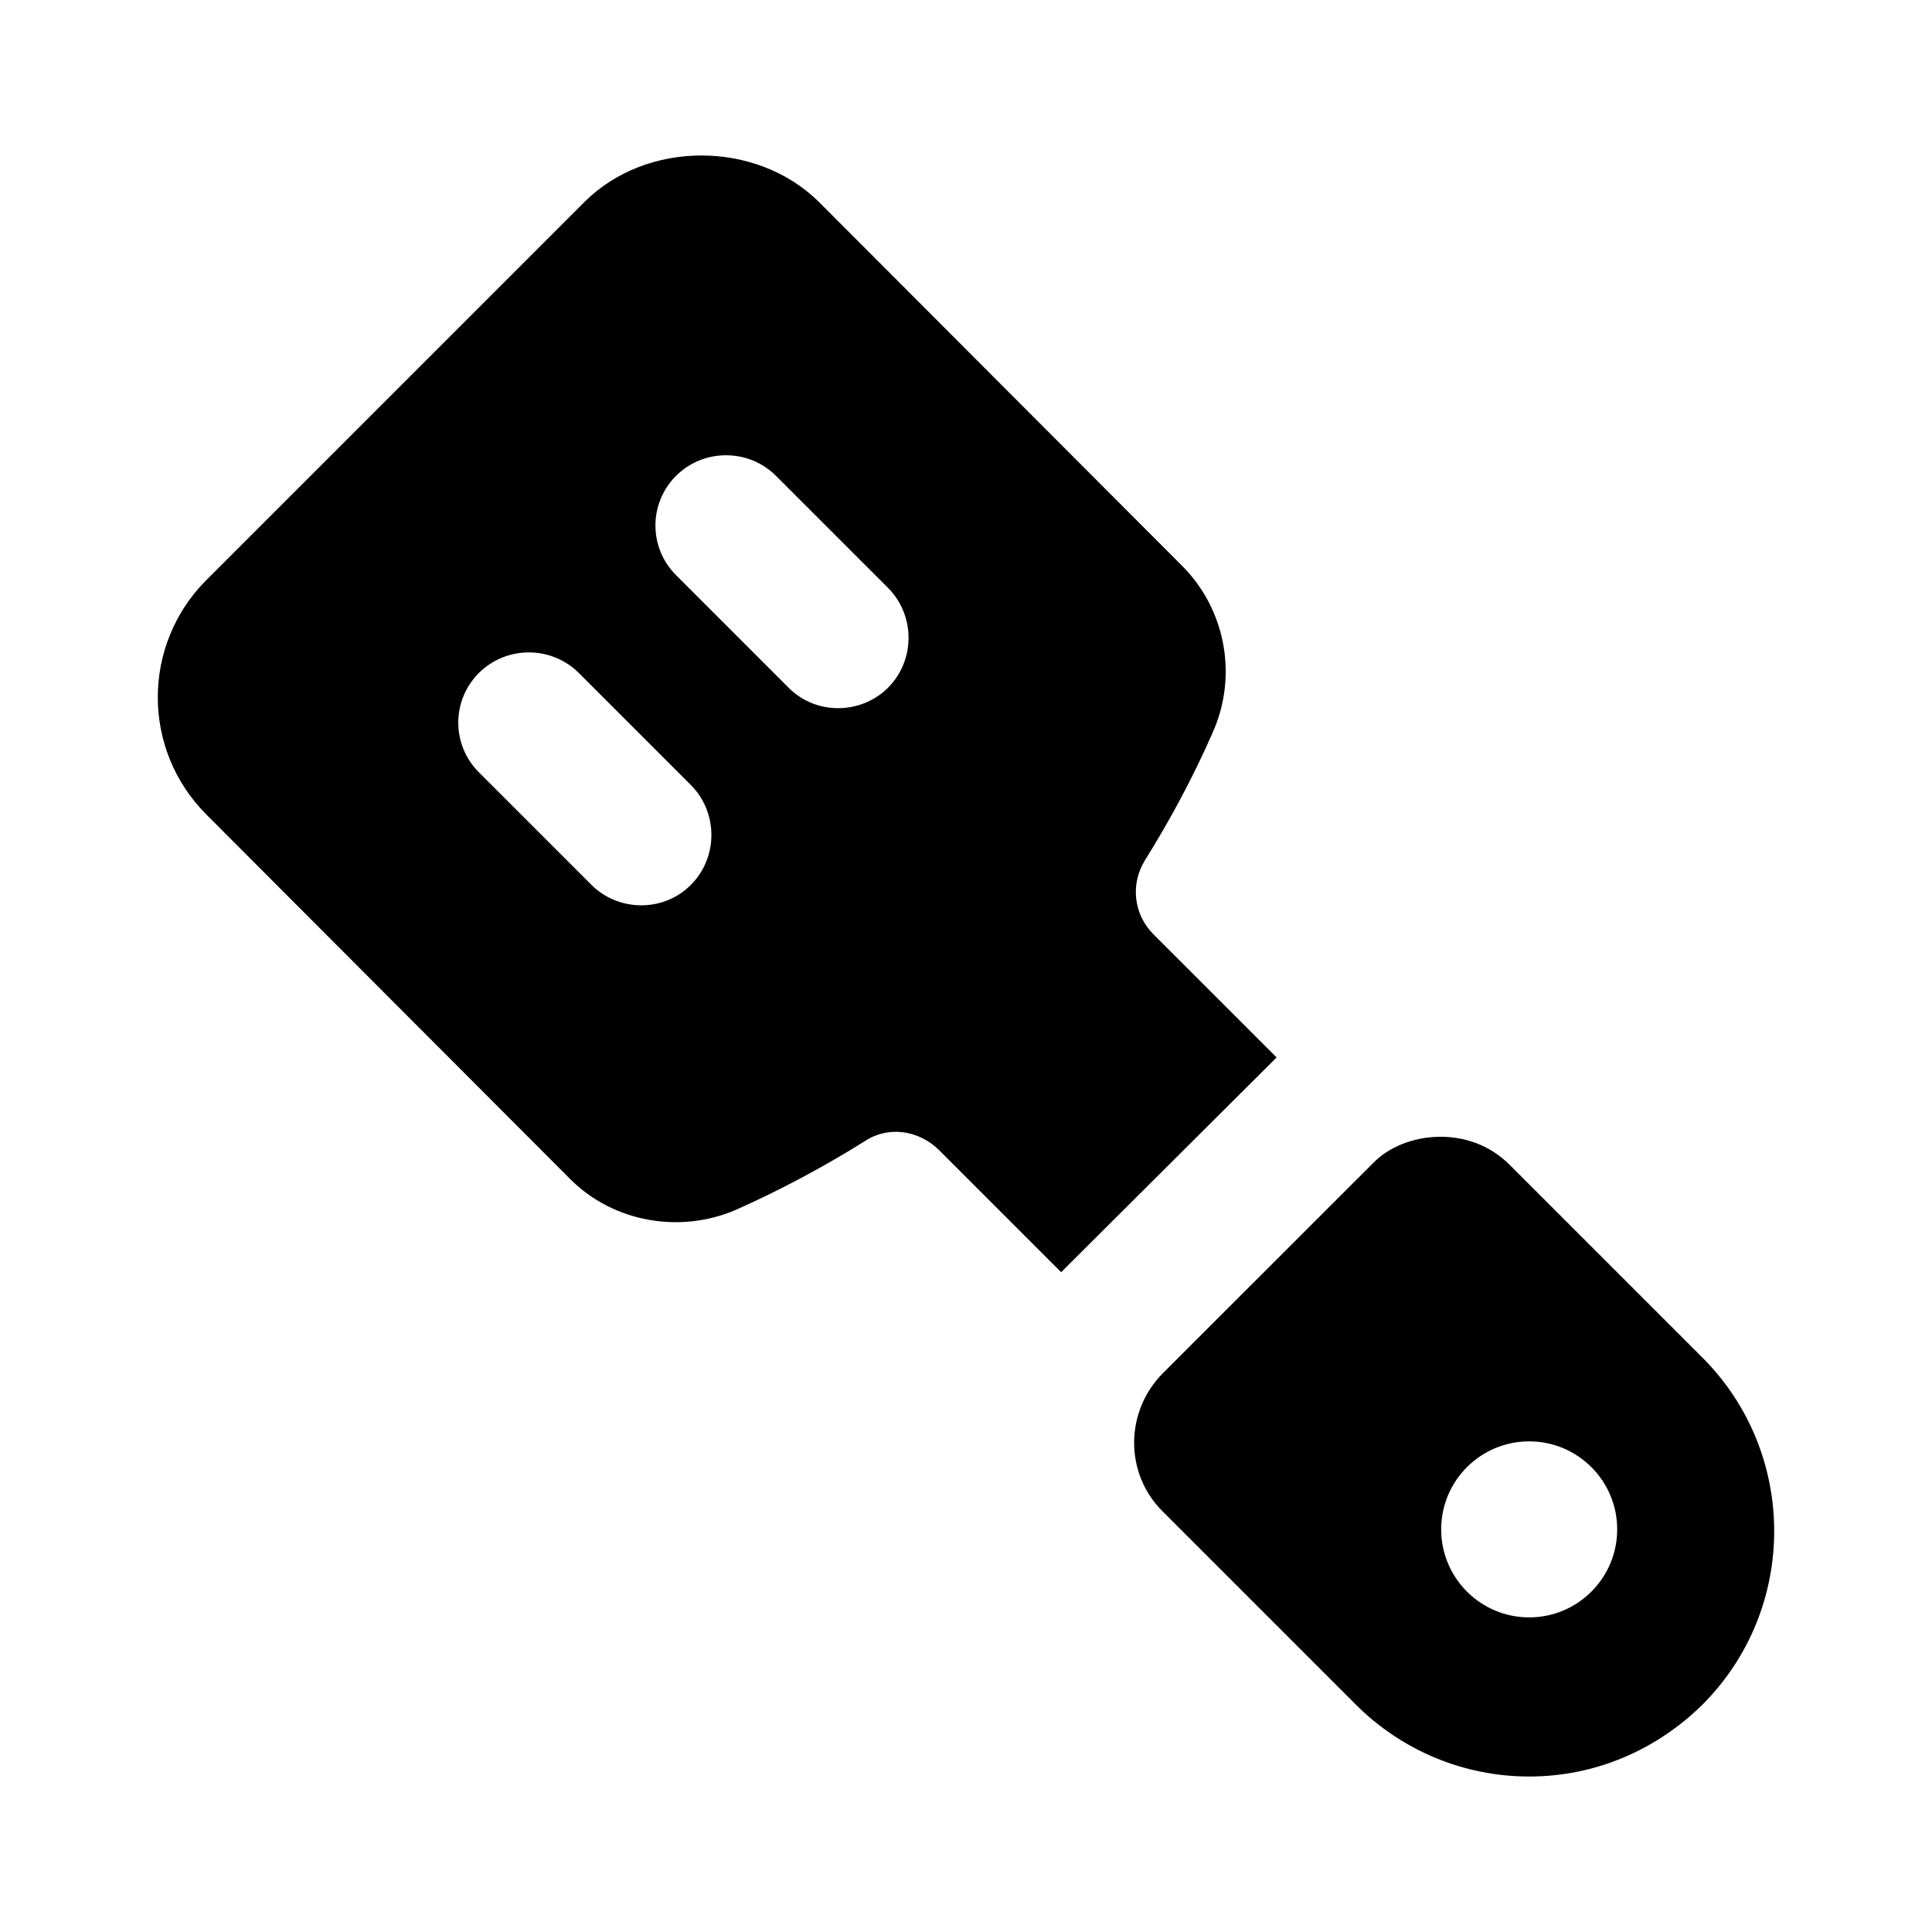 <?xml version="1.0" encoding="UTF-8"?>
<!-- Uploaded to: ICON Repo, www.svgrepo.com, Generator: ICON Repo Mixer Tools -->
<svg fill="#000000" width="800px" height="800px" version="1.1" viewBox="144 144 512 512" xmlns="http://www.w3.org/2000/svg">
 <g>
  <path d="m449.66 391.58c-5.227-5.223-6.16-13.246-2.238-19.594 6.527-10.449 12.688-21.832 17.914-33.773 6.715-14.926 3.543-32.469-7.84-44.035l-96.469-96.656c-16.605-16.422-45.715-16.422-62.137 0l-100.2 100.2c-17.164 17.168-17.164 44.969 0 62.137l96.469 96.656c11.383 11.383 29.109 14.555 44.039 8.023 12.125-5.41 23.512-11.57 33.957-18.102 6.16-4.106 14.18-2.984 19.594 2.238l32.469 32.469 57.098-56.914zm-122.59-13.062c-7.426 7.426-19.332 6.977-26.309 0l-29.859-29.855c-7.273-7.277-7.273-19.031 0-26.309 7.281-7.277 19.219-7.277 26.5 0l29.664 29.668c7.281 7.277 7.281 19.219 0.004 26.496zm52.246-52.246c-6.984 6.984-18.887 7.422-26.309 0l-29.855-29.855c-7.273-7.277-7.273-19.031 0-26.309 7.281-7.277 19.219-7.277 26.496 0l29.672 29.668c7.273 7.277 7.273 19.219-0.004 26.496z"/>
  <path d="m595.15 503.77-51.133-51.129c-10.73-10.734-27.902-8.738-35.945-0.598-5.574 5.574-59.289 59.258-55.859 55.832-10.113 10.113-10.301 26.652 0 36.762l51.129 51.129c12.133 12.129 28.551 19.031 45.906 19.031 17.352 0 33.582-6.902 45.902-19.031 25.371-25.383 25.371-66.621 0-91.996zm-45.902 68.855c-12.879 0-23.324-10.449-23.324-23.324s10.445-23.324 23.324-23.324c12.875 0 23.324 10.449 23.324 23.324s-10.453 23.324-23.324 23.324z"/>
 </g>
</svg>